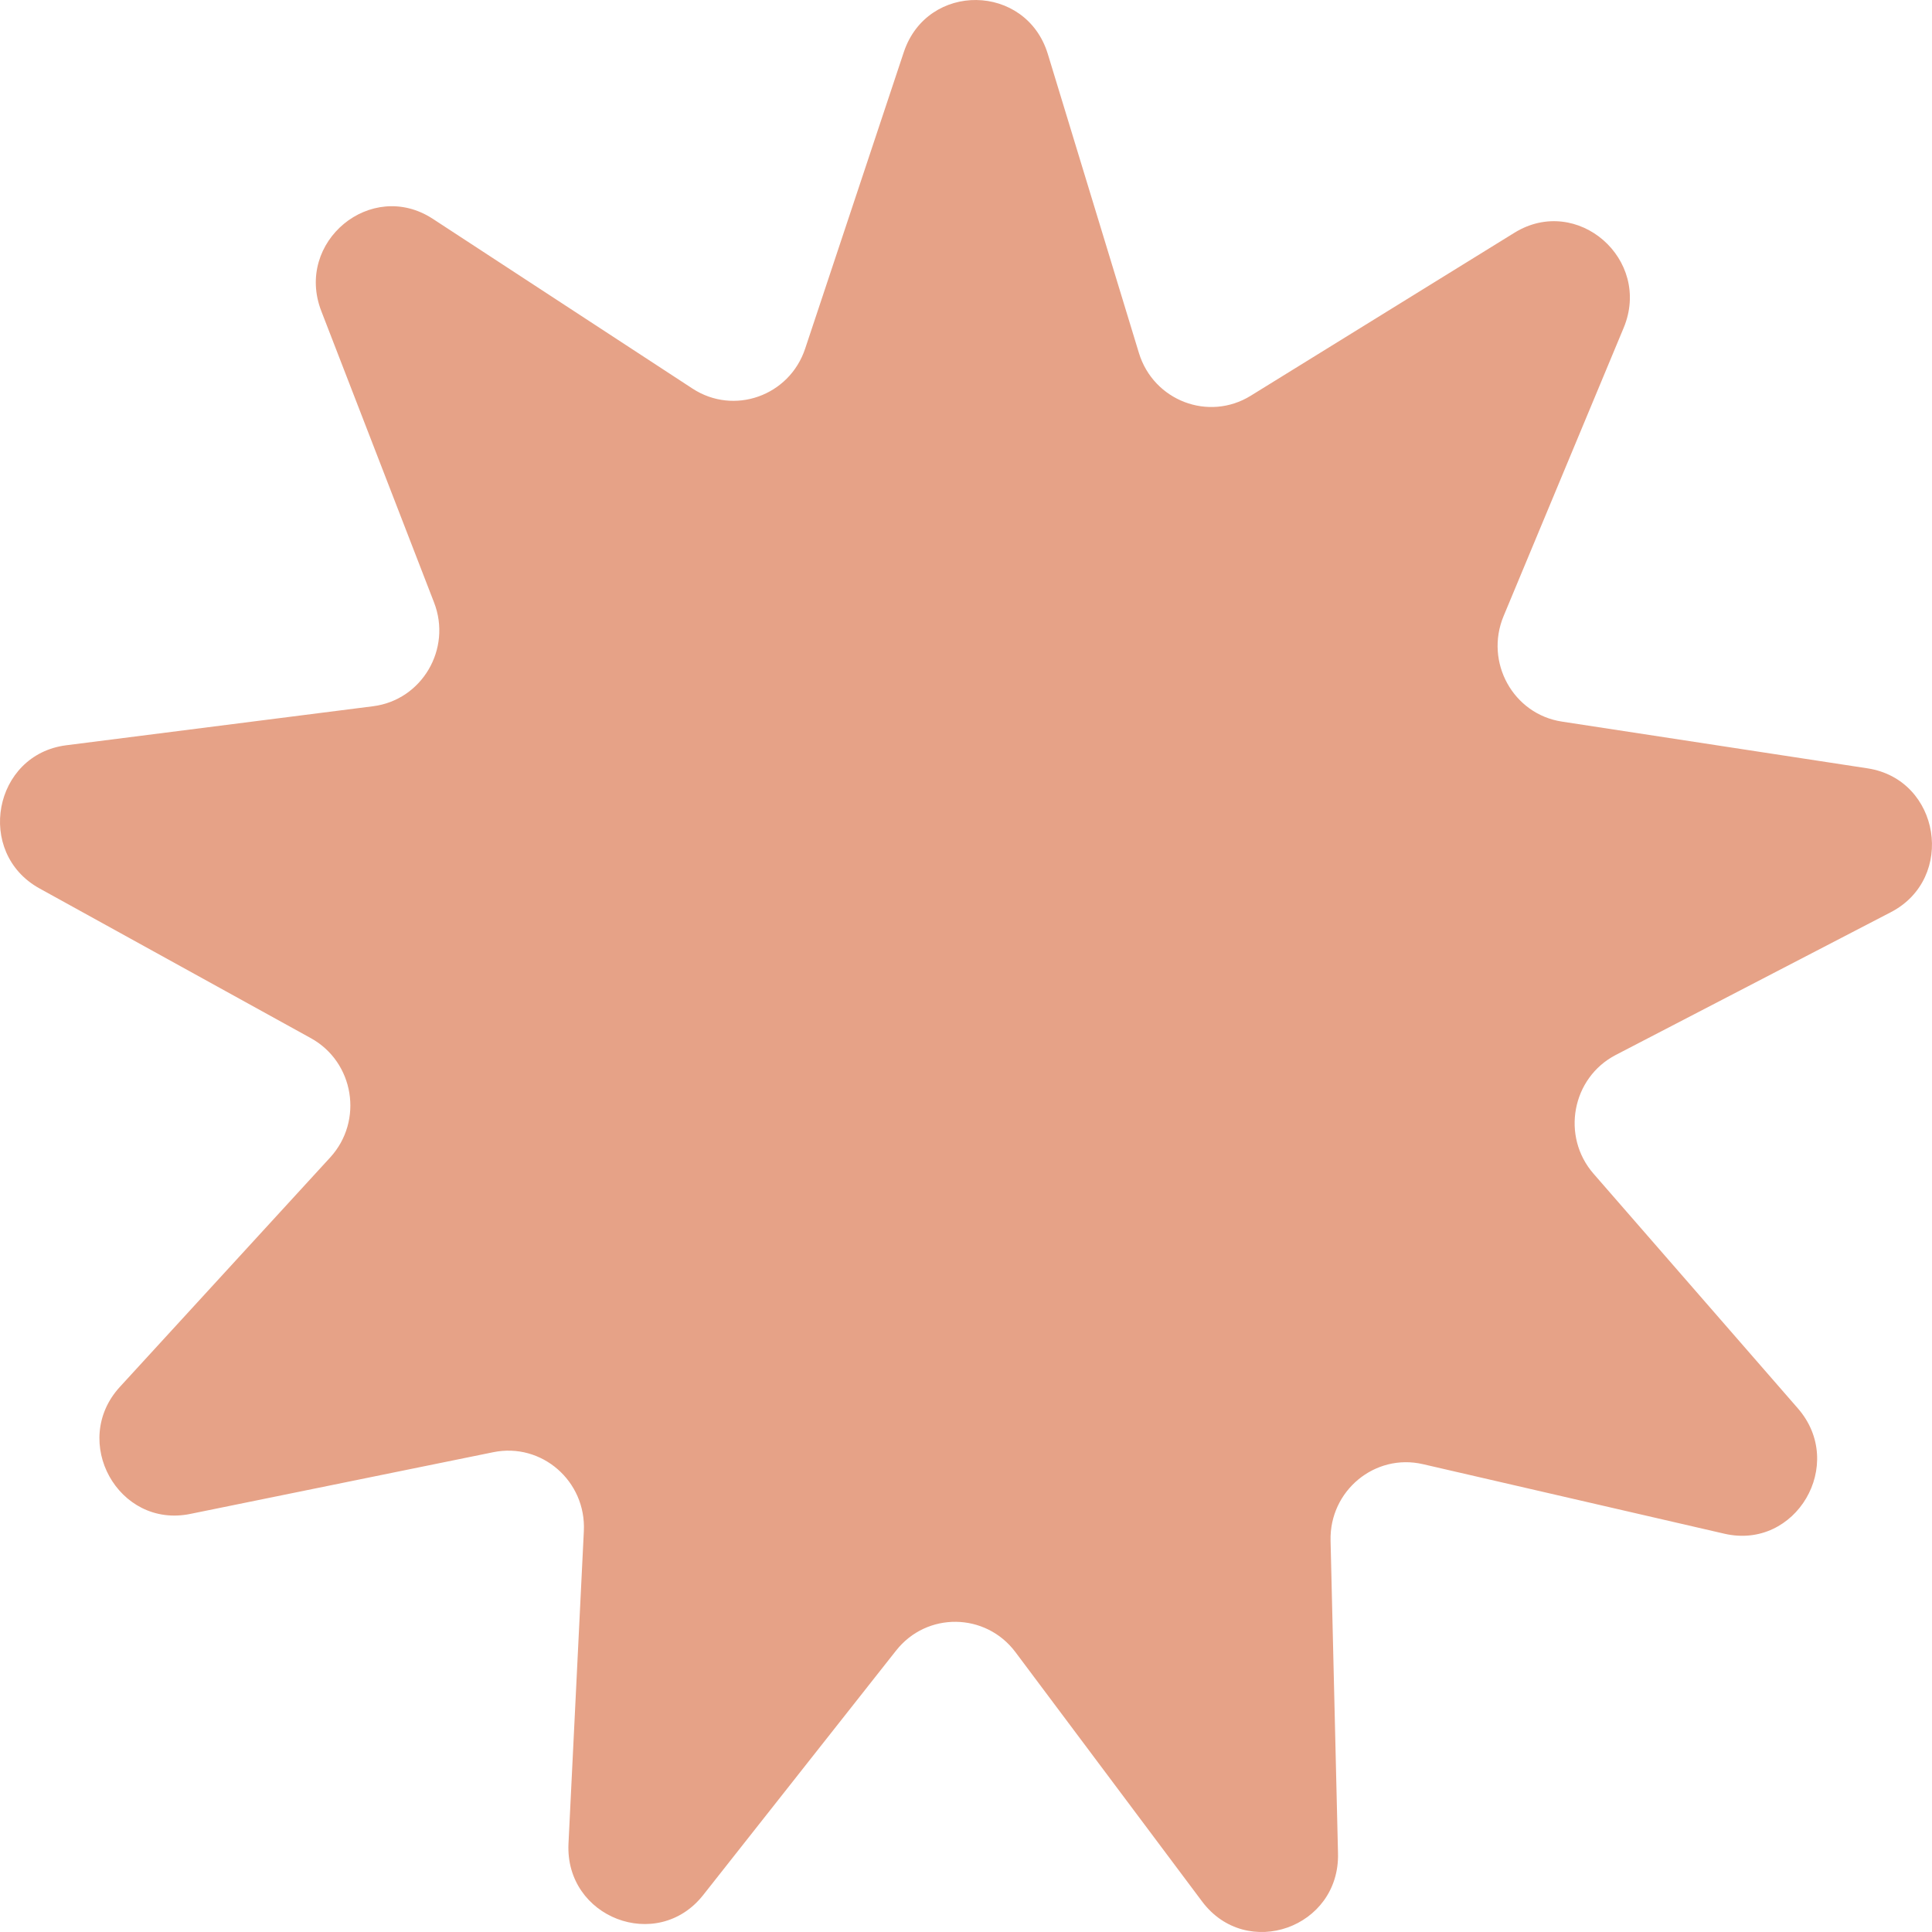 <svg width="20" height="20" viewBox="0 0 20 20" fill="none" xmlns="http://www.w3.org/2000/svg">
<g clip-path="url(#clip0_226_1039)">
<path d="M8.335 3.609L9.356 0.54C9.599 -0.19 10.622 -0.176 10.847 0.559L11.79 3.654C11.941 4.148 12.511 4.366 12.947 4.097L15.678 2.409C16.327 2.009 17.103 2.685 16.808 3.394L15.565 6.378C15.367 6.855 15.664 7.393 16.169 7.47L19.334 7.954C20.085 8.07 20.25 9.092 19.574 9.443L16.726 10.921C16.272 11.157 16.159 11.763 16.496 12.15L18.612 14.58C19.115 15.158 18.592 16.048 17.851 15.877L14.73 15.157C14.233 15.042 13.761 15.432 13.774 15.949L13.851 19.186C13.87 19.956 12.904 20.298 12.444 19.684L10.512 17.103C10.203 16.691 9.594 16.683 9.276 17.087L7.279 19.618C6.804 20.219 5.847 19.852 5.885 19.084L6.044 15.849C6.069 15.333 5.608 14.931 5.107 15.033L1.97 15.672C1.225 15.825 0.724 14.921 1.241 14.357L3.418 11.982C3.765 11.603 3.667 10.995 3.218 10.747L0.409 9.197C-0.259 8.828 -0.068 7.81 0.686 7.715L3.862 7.311C4.368 7.247 4.68 6.717 4.493 6.236L3.326 3.22C3.049 2.504 3.841 1.848 4.48 2.265L7.168 4.022C7.597 4.303 8.172 4.099 8.335 3.609Z" fill="#E6A287"/>
</g>
<defs>
<clipPath id="clip0_226_1039">
<rect width="20" height="20" fill="white"/>
</clipPath>
</defs>
</svg>

